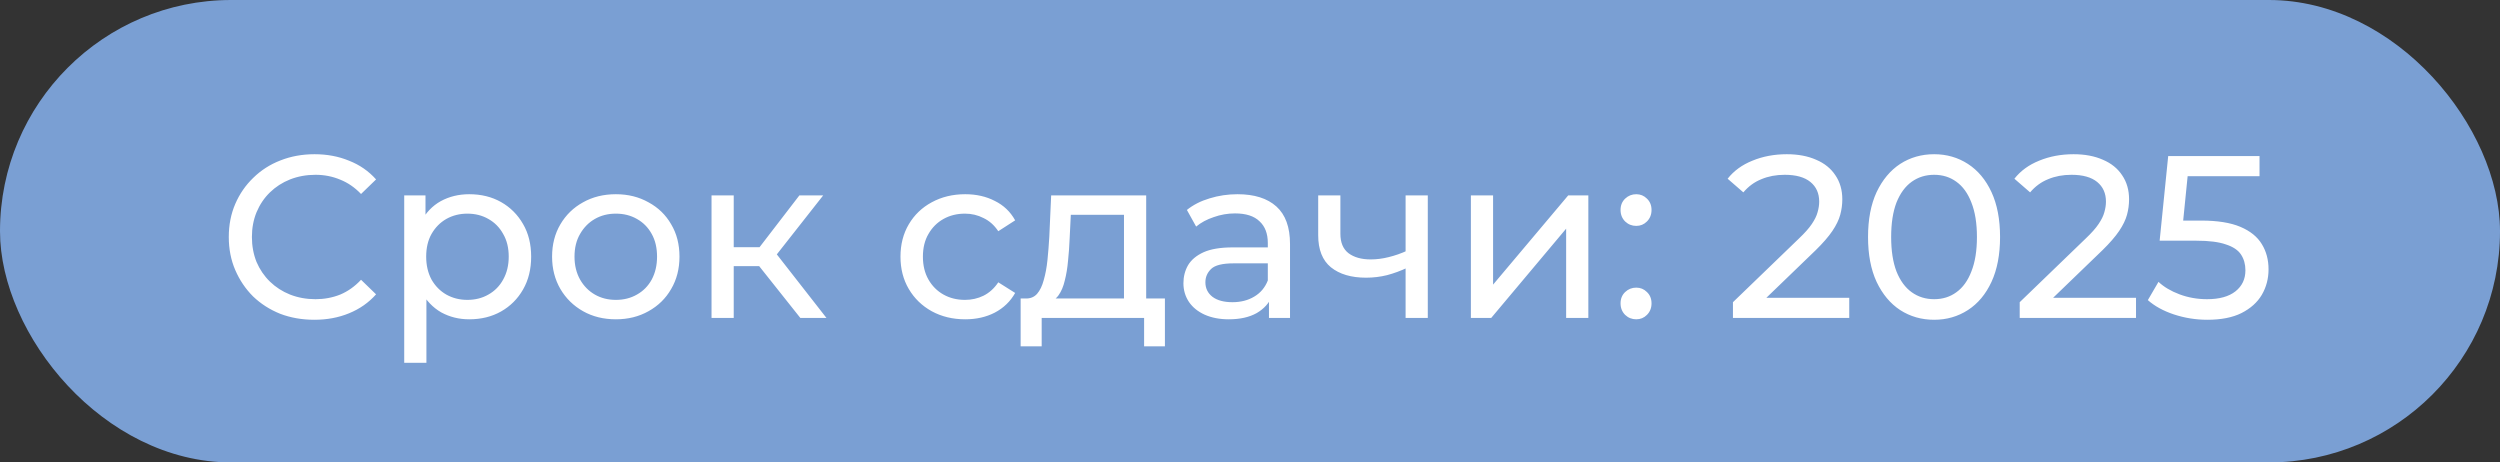 <?xml version="1.0" encoding="UTF-8"?> <svg xmlns="http://www.w3.org/2000/svg" width="173" height="32" viewBox="0 0 173 32" fill="none"><rect x="0" y="0" width="173" height="32" fill="#333333" stroke="none"/><rect width="173" height="32" rx="16" fill="#7A9FD3"></rect><path d="M21.752 22.128C20.899 22.128 20.109 21.989 19.384 21.712C18.669 21.424 18.045 21.024 17.512 20.512C16.989 19.989 16.579 19.381 16.28 18.688C15.981 17.995 15.832 17.232 15.832 16.4C15.832 15.568 15.981 14.805 16.28 14.112C16.579 13.419 16.995 12.816 17.528 12.304C18.061 11.781 18.685 11.381 19.4 11.104C20.125 10.816 20.915 10.672 21.768 10.672C22.632 10.672 23.427 10.821 24.152 11.12C24.888 11.408 25.512 11.84 26.024 12.416L24.984 13.424C24.557 12.976 24.077 12.645 23.544 12.432C23.011 12.208 22.44 12.096 21.832 12.096C21.203 12.096 20.616 12.203 20.072 12.416C19.539 12.629 19.075 12.928 18.68 13.312C18.285 13.696 17.976 14.155 17.752 14.688C17.539 15.211 17.432 15.781 17.432 16.4C17.432 17.019 17.539 17.595 17.752 18.128C17.976 18.651 18.285 19.104 18.68 19.488C19.075 19.872 19.539 20.171 20.072 20.384C20.616 20.597 21.203 20.704 21.832 20.704C22.44 20.704 23.011 20.597 23.544 20.384C24.077 20.16 24.557 19.819 24.984 19.36L26.024 20.368C25.512 20.944 24.888 21.381 24.152 21.68C23.427 21.979 22.627 22.128 21.752 22.128ZM32.468 22.096C31.764 22.096 31.119 21.936 30.532 21.616C29.956 21.285 29.492 20.8 29.14 20.16C28.799 19.52 28.628 18.72 28.628 17.76C28.628 16.8 28.794 16 29.124 15.36C29.466 14.72 29.924 14.24 30.5 13.92C31.087 13.6 31.743 13.44 32.468 13.44C33.3 13.44 34.036 13.621 34.676 13.984C35.316 14.347 35.823 14.853 36.196 15.504C36.57 16.144 36.756 16.896 36.756 17.76C36.756 18.624 36.57 19.381 36.196 20.032C35.823 20.683 35.316 21.189 34.676 21.552C34.036 21.915 33.3 22.096 32.468 22.096ZM27.972 25.104V13.52H29.444V15.808L29.348 17.776L29.508 19.744V25.104H27.972ZM32.34 20.752C32.884 20.752 33.37 20.629 33.796 20.384C34.234 20.139 34.575 19.792 34.82 19.344C35.076 18.885 35.204 18.357 35.204 17.76C35.204 17.152 35.076 16.629 34.82 16.192C34.575 15.744 34.234 15.397 33.796 15.152C33.37 14.907 32.884 14.784 32.34 14.784C31.807 14.784 31.322 14.907 30.884 15.152C30.458 15.397 30.116 15.744 29.86 16.192C29.615 16.629 29.492 17.152 29.492 17.76C29.492 18.357 29.615 18.885 29.86 19.344C30.116 19.792 30.458 20.139 30.884 20.384C31.322 20.629 31.807 20.752 32.34 20.752ZM42.62 22.096C41.767 22.096 41.009 21.909 40.348 21.536C39.687 21.163 39.164 20.651 38.78 20C38.396 19.339 38.204 18.592 38.204 17.76C38.204 16.917 38.396 16.171 38.78 15.52C39.164 14.869 39.687 14.363 40.348 14C41.009 13.627 41.767 13.44 42.62 13.44C43.463 13.44 44.215 13.627 44.876 14C45.548 14.363 46.071 14.869 46.444 15.52C46.828 16.16 47.02 16.907 47.02 17.76C47.02 18.603 46.828 19.349 46.444 20C46.071 20.651 45.548 21.163 44.876 21.536C44.215 21.909 43.463 22.096 42.62 22.096ZM42.62 20.752C43.164 20.752 43.649 20.629 44.076 20.384C44.513 20.139 44.855 19.792 45.1 19.344C45.345 18.885 45.468 18.357 45.468 17.76C45.468 17.152 45.345 16.629 45.1 16.192C44.855 15.744 44.513 15.397 44.076 15.152C43.649 14.907 43.164 14.784 42.62 14.784C42.076 14.784 41.591 14.907 41.164 15.152C40.737 15.397 40.396 15.744 40.14 16.192C39.884 16.629 39.756 17.152 39.756 17.76C39.756 18.357 39.884 18.885 40.14 19.344C40.396 19.792 40.737 20.139 41.164 20.384C41.591 20.629 42.076 20.752 42.62 20.752ZM55.382 22L52.102 17.872L53.366 17.104L57.19 22H55.382ZM49.238 22V13.52H50.774V22H49.238ZM50.31 18.416V17.104H53.11V18.416H50.31ZM53.494 17.936L52.07 17.744L55.318 13.52H56.966L53.494 17.936ZM66.793 22.096C65.929 22.096 65.156 21.909 64.473 21.536C63.801 21.163 63.273 20.651 62.889 20C62.505 19.349 62.313 18.603 62.313 17.76C62.313 16.917 62.505 16.171 62.889 15.52C63.273 14.869 63.801 14.363 64.473 14C65.156 13.627 65.929 13.44 66.793 13.44C67.561 13.44 68.244 13.595 68.841 13.904C69.449 14.203 69.919 14.651 70.249 15.248L69.081 16C68.804 15.584 68.463 15.28 68.057 15.088C67.663 14.885 67.236 14.784 66.777 14.784C66.223 14.784 65.727 14.907 65.289 15.152C64.852 15.397 64.505 15.744 64.249 16.192C63.993 16.629 63.865 17.152 63.865 17.76C63.865 18.368 63.993 18.896 64.249 19.344C64.505 19.792 64.852 20.139 65.289 20.384C65.727 20.629 66.223 20.752 66.777 20.752C67.236 20.752 67.663 20.656 68.057 20.464C68.463 20.261 68.804 19.952 69.081 19.536L70.249 20.272C69.919 20.859 69.449 21.312 68.841 21.632C68.244 21.941 67.561 22.096 66.793 22.096ZM77.78 21.28V14.864H74.1L74.02 16.496C73.999 17.029 73.961 17.547 73.908 18.048C73.865 18.539 73.791 18.992 73.684 19.408C73.588 19.824 73.444 20.165 73.252 20.432C73.06 20.699 72.804 20.864 72.484 20.928L70.964 20.656C71.295 20.667 71.561 20.56 71.764 20.336C71.967 20.101 72.121 19.781 72.228 19.376C72.345 18.971 72.431 18.512 72.484 18C72.537 17.477 72.58 16.939 72.612 16.384L72.74 13.52H79.316V21.28H77.78ZM70.628 23.968V20.656H80.612V23.968H79.172V22H72.084V23.968H70.628ZM87.813 22V20.208L87.733 19.872V16.816C87.733 16.165 87.541 15.664 87.157 15.312C86.784 14.949 86.218 14.768 85.461 14.768C84.96 14.768 84.469 14.853 83.989 15.024C83.509 15.184 83.104 15.403 82.773 15.68L82.133 14.528C82.57 14.176 83.093 13.909 83.701 13.728C84.32 13.536 84.965 13.44 85.637 13.44C86.8 13.44 87.696 13.723 88.325 14.288C88.954 14.853 89.269 15.717 89.269 16.88V22H87.813ZM85.029 22.096C84.4 22.096 83.845 21.989 83.365 21.776C82.896 21.563 82.533 21.269 82.277 20.896C82.021 20.512 81.893 20.08 81.893 19.6C81.893 19.141 82 18.725 82.213 18.352C82.437 17.979 82.794 17.68 83.285 17.456C83.786 17.232 84.458 17.12 85.301 17.12H87.989V18.224H85.365C84.597 18.224 84.08 18.352 83.813 18.608C83.546 18.864 83.413 19.173 83.413 19.536C83.413 19.952 83.578 20.288 83.909 20.544C84.24 20.789 84.698 20.912 85.285 20.912C85.861 20.912 86.362 20.784 86.789 20.528C87.226 20.272 87.541 19.899 87.733 19.408L88.037 20.464C87.834 20.965 87.477 21.365 86.965 21.664C86.453 21.952 85.808 22.096 85.029 22.096ZM97.379 18.528C96.931 18.741 96.467 18.912 95.987 19.04C95.517 19.157 95.032 19.216 94.531 19.216C93.507 19.216 92.696 18.976 92.099 18.496C91.512 18.016 91.219 17.275 91.219 16.272V13.52H92.755V16.176C92.755 16.784 92.942 17.232 93.315 17.52C93.699 17.808 94.211 17.952 94.851 17.952C95.256 17.952 95.672 17.899 96.099 17.792C96.536 17.685 96.963 17.536 97.379 17.344V18.528ZM97.267 22V13.52H98.803V22H97.267ZM101.785 22V13.52H103.321V19.696L108.521 13.52H109.913V22H108.377V15.824L103.193 22H101.785ZM113.23 15.632C112.932 15.632 112.676 15.531 112.462 15.328C112.249 15.115 112.142 14.848 112.142 14.528C112.142 14.208 112.249 13.947 112.462 13.744C112.676 13.541 112.932 13.44 113.23 13.44C113.518 13.44 113.764 13.541 113.966 13.744C114.18 13.947 114.286 14.208 114.286 14.528C114.286 14.848 114.18 15.115 113.966 15.328C113.764 15.531 113.518 15.632 113.23 15.632ZM113.23 22.096C112.932 22.096 112.676 21.995 112.462 21.792C112.249 21.579 112.142 21.312 112.142 20.992C112.142 20.672 112.249 20.411 112.462 20.208C112.676 20.005 112.932 19.904 113.23 19.904C113.518 19.904 113.764 20.005 113.966 20.208C114.18 20.411 114.286 20.672 114.286 20.992C114.286 21.312 114.18 21.579 113.966 21.792C113.764 21.995 113.518 22.096 113.23 22.096ZM119.92 22V20.912L124.48 16.512C124.885 16.128 125.184 15.792 125.376 15.504C125.579 15.205 125.712 14.933 125.776 14.688C125.851 14.432 125.888 14.187 125.888 13.952C125.888 13.376 125.685 12.923 125.28 12.592C124.875 12.261 124.283 12.096 123.504 12.096C122.907 12.096 122.368 12.197 121.888 12.4C121.408 12.592 120.992 12.896 120.64 13.312L119.552 12.368C119.979 11.824 120.549 11.408 121.264 11.12C121.989 10.821 122.784 10.672 123.648 10.672C124.427 10.672 125.104 10.8 125.68 11.056C126.256 11.301 126.699 11.659 127.008 12.128C127.328 12.597 127.488 13.152 127.488 13.792C127.488 14.155 127.44 14.512 127.344 14.864C127.248 15.216 127.067 15.589 126.8 15.984C126.533 16.379 126.149 16.821 125.648 17.312L121.584 21.232L121.2 20.608H127.968V22H119.92ZM133.844 22.128C132.969 22.128 132.185 21.904 131.492 21.456C130.809 21.008 130.265 20.357 129.86 19.504C129.465 18.651 129.268 17.616 129.268 16.4C129.268 15.184 129.465 14.149 129.86 13.296C130.265 12.443 130.809 11.792 131.492 11.344C132.185 10.896 132.969 10.672 133.844 10.672C134.708 10.672 135.487 10.896 136.18 11.344C136.873 11.792 137.417 12.443 137.812 13.296C138.207 14.149 138.404 15.184 138.404 16.4C138.404 17.616 138.207 18.651 137.812 19.504C137.417 20.357 136.873 21.008 136.18 21.456C135.487 21.904 134.708 22.128 133.844 22.128ZM133.844 20.704C134.431 20.704 134.943 20.544 135.38 20.224C135.828 19.904 136.175 19.424 136.42 18.784C136.676 18.144 136.804 17.349 136.804 16.4C136.804 15.451 136.676 14.656 136.42 14.016C136.175 13.376 135.828 12.896 135.38 12.576C134.943 12.256 134.431 12.096 133.844 12.096C133.257 12.096 132.74 12.256 132.292 12.576C131.844 12.896 131.492 13.376 131.236 14.016C130.991 14.656 130.868 15.451 130.868 16.4C130.868 17.349 130.991 18.144 131.236 18.784C131.492 19.424 131.844 19.904 132.292 20.224C132.74 20.544 133.257 20.704 133.844 20.704ZM139.764 22V20.912L144.324 16.512C144.729 16.128 145.028 15.792 145.22 15.504C145.423 15.205 145.556 14.933 145.62 14.688C145.695 14.432 145.732 14.187 145.732 13.952C145.732 13.376 145.529 12.923 145.124 12.592C144.719 12.261 144.127 12.096 143.348 12.096C142.751 12.096 142.212 12.197 141.732 12.4C141.252 12.592 140.836 12.896 140.484 13.312L139.396 12.368C139.823 11.824 140.393 11.408 141.108 11.12C141.833 10.821 142.628 10.672 143.492 10.672C144.271 10.672 144.948 10.8 145.524 11.056C146.1 11.301 146.543 11.659 146.852 12.128C147.172 12.597 147.332 13.152 147.332 13.792C147.332 14.155 147.284 14.512 147.188 14.864C147.092 15.216 146.911 15.589 146.644 15.984C146.377 16.379 145.993 16.821 145.492 17.312L141.428 21.232L141.044 20.608H147.812V22H139.764ZM152.743 22.128C151.954 22.128 151.186 22.005 150.439 21.76C149.703 21.515 149.101 21.184 148.631 20.768L149.367 19.504C149.741 19.856 150.226 20.144 150.823 20.368C151.421 20.592 152.055 20.704 152.727 20.704C153.581 20.704 154.237 20.523 154.695 20.16C155.154 19.797 155.383 19.312 155.383 18.704C155.383 18.288 155.282 17.925 155.079 17.616C154.877 17.307 154.525 17.072 154.023 16.912C153.533 16.741 152.855 16.656 151.991 16.656H149.447L150.039 10.8H156.359V12.192H150.631L151.463 11.408L150.999 16.032L150.167 15.264H152.327C153.447 15.264 154.349 15.408 155.031 15.696C155.714 15.984 156.21 16.384 156.519 16.896C156.829 17.397 156.983 17.979 156.983 18.64C156.983 19.28 156.829 19.867 156.519 20.4C156.21 20.923 155.741 21.344 155.111 21.664C154.493 21.973 153.703 22.128 152.743 22.128Z" fill="white"></path></svg> 